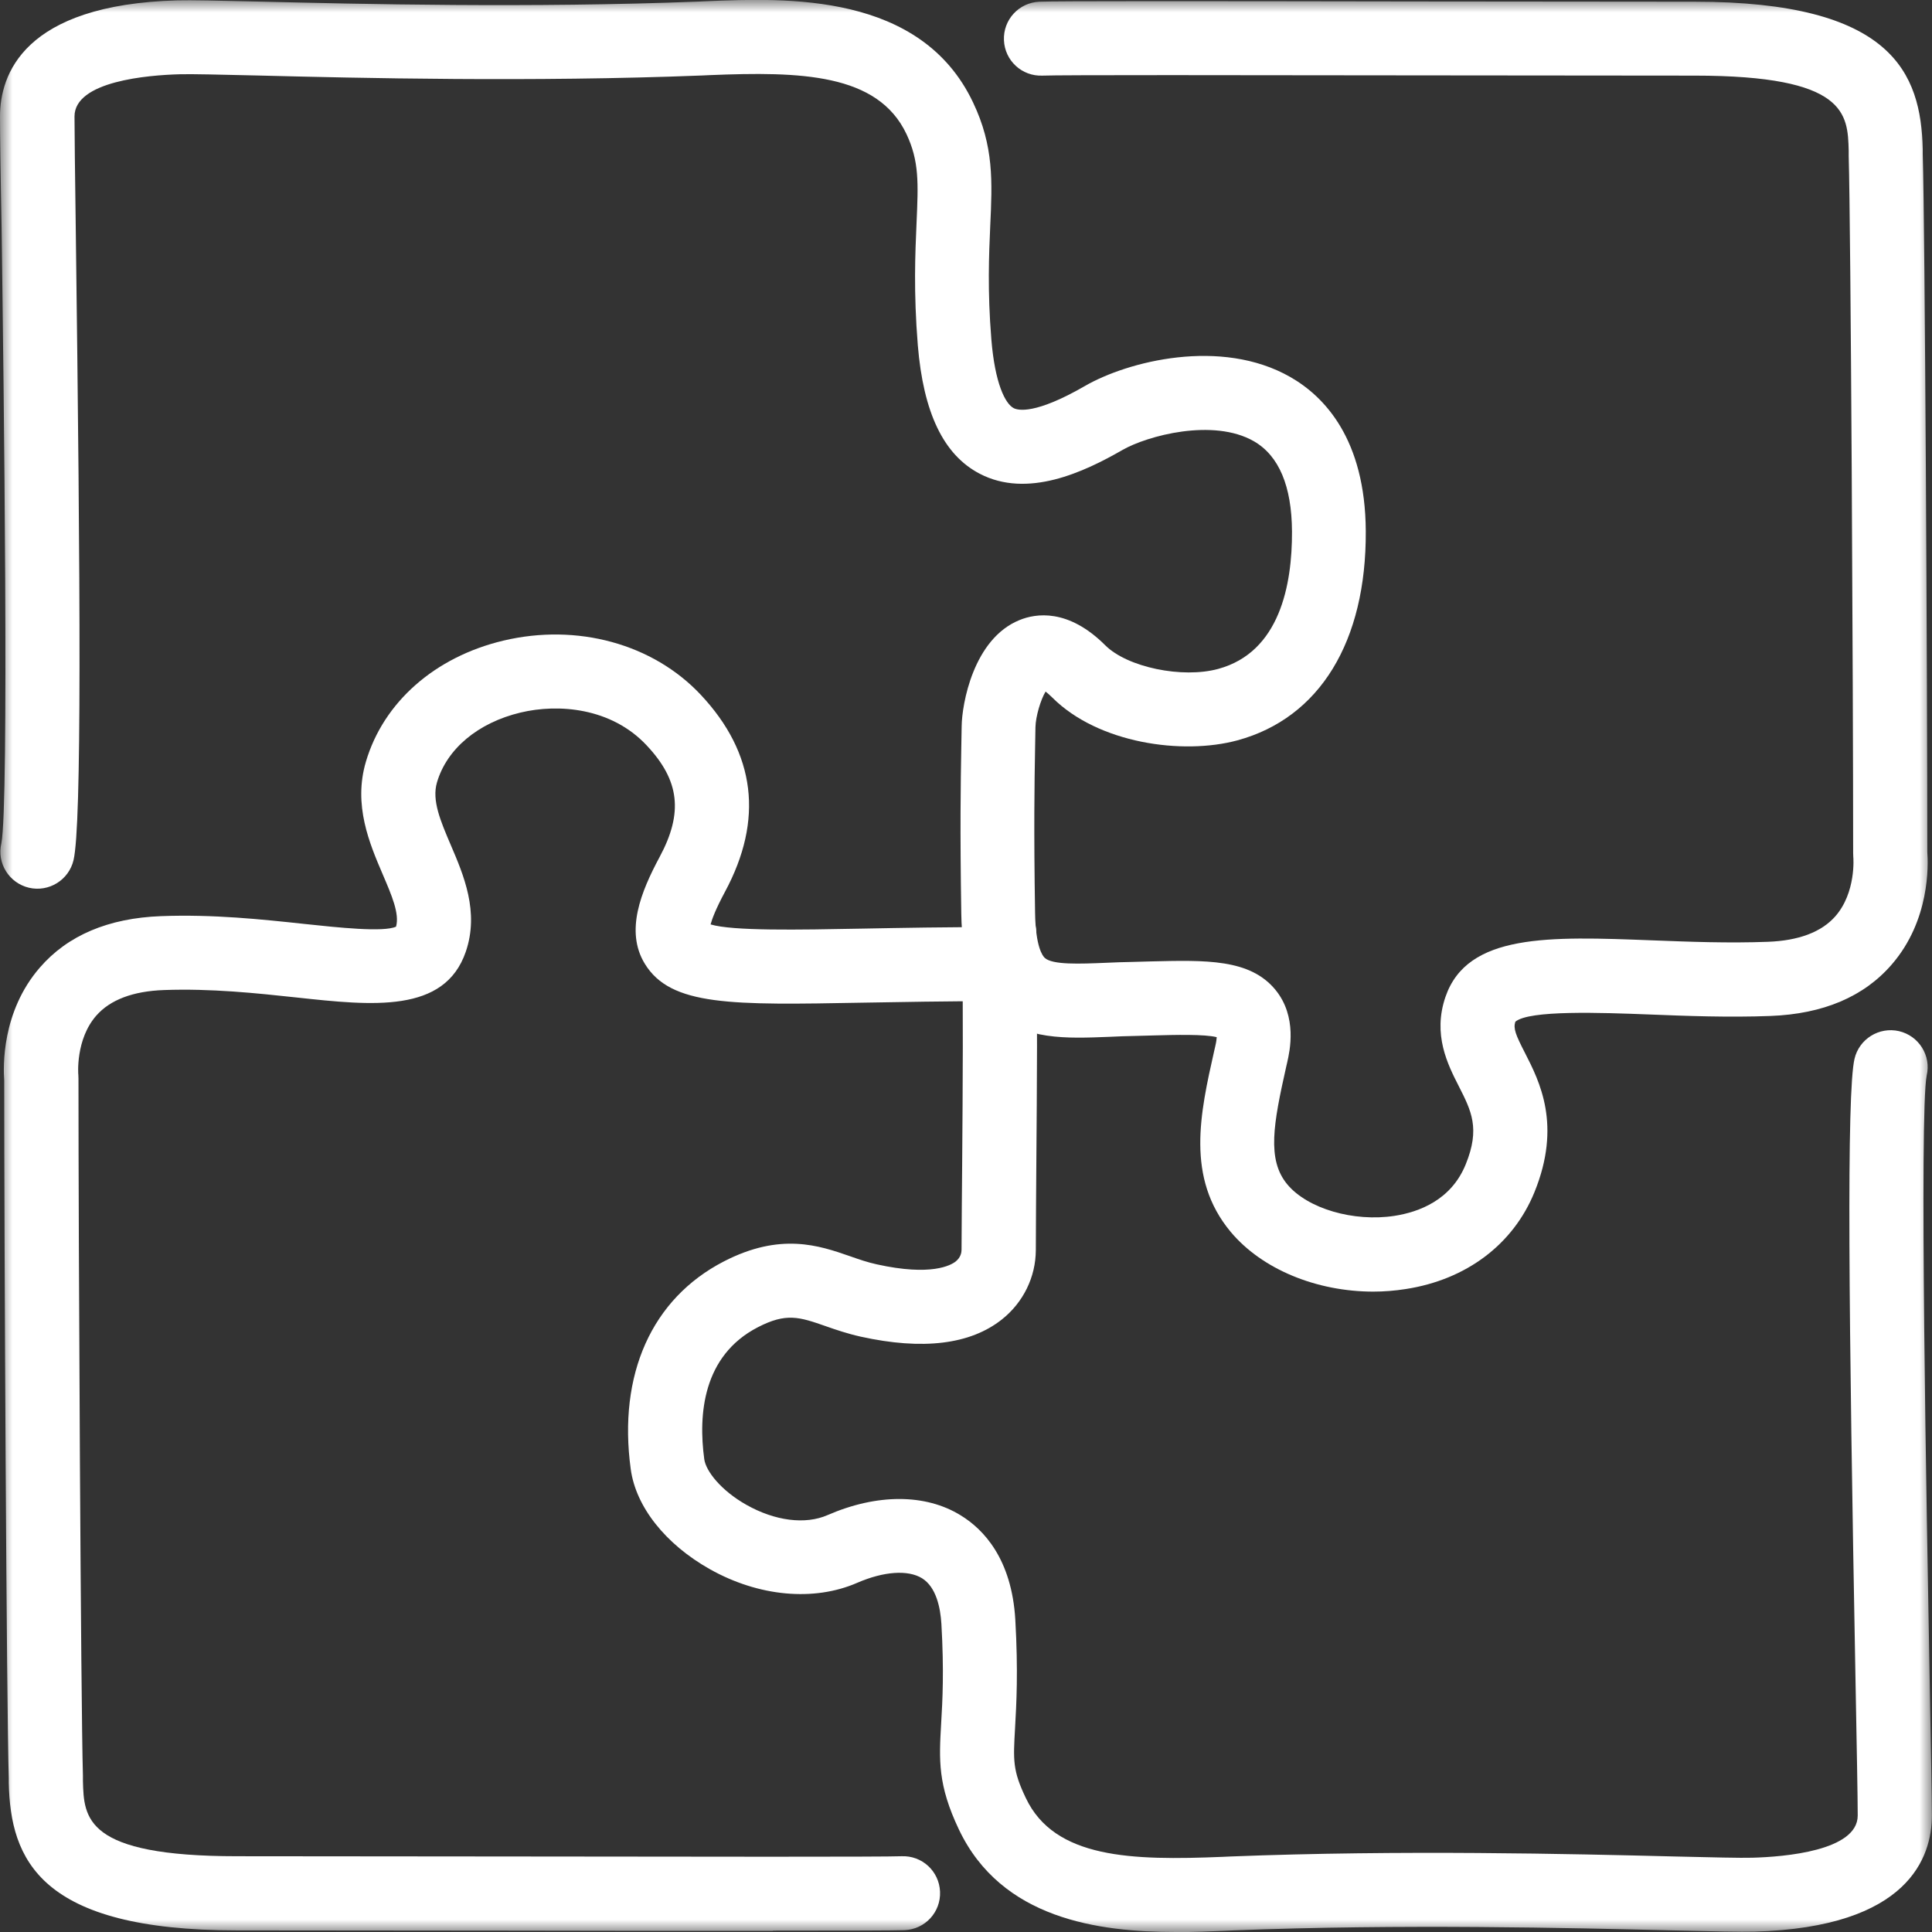 <svg width="78" height="78" viewBox="0 0 78 78" fill="none" xmlns="http://www.w3.org/2000/svg">
<rect x="0" y="0" width="78" height="78" fill="#333333" stroke="none"/>
<g id="icon personaliza " clip-path="url(#clip0_3_1444)">
<g id="Clip path group">
<mask id="mask0_3_1444" style="mask-type:luminance" maskUnits="userSpaceOnUse" x="0" y="0" width="78" height="78">
<g id="clip0_315_3107">
<path id="Vector" d="M78 0H0V78H78V0Z" fill="white"/>
</g>
</mask>
<g mask="url(#mask0_3_1444)">
<g id="Group">
<path id="Vector_2" d="M55.449 52.146C53.159 52.146 50.954 51.249 49.687 49.735C47.866 47.553 48.454 44.943 49.023 42.417L49.063 42.242C49.103 42.073 49.118 41.954 49.123 41.874C48.639 41.749 47.447 41.779 46.548 41.804L45.82 41.824C45.466 41.829 45.127 41.844 44.802 41.859C43.036 41.929 41.365 41.998 40.138 40.848C39.264 40.021 38.84 38.77 38.81 36.907C38.755 33.445 38.785 31.627 38.81 30.167L38.825 29.316C38.835 28.444 39.289 25.789 41.165 25.032C41.814 24.767 43.121 24.553 44.623 26.053C45.511 26.939 47.731 27.403 49.188 27.004C51.667 26.327 52.171 23.612 52.161 21.455C52.151 19.622 51.633 18.396 50.62 17.813C48.978 16.872 46.314 17.594 45.316 18.167C43.765 19.059 41.48 20.135 39.549 19.123C38.092 18.361 37.279 16.663 37.054 13.933C36.88 11.771 36.95 10.227 37.004 8.986C37.074 7.387 37.114 6.51 36.595 5.409C35.433 2.959 32.315 2.884 28.657 3.033L28.328 3.048C21.468 3.317 14.538 3.153 10.397 3.048C8.901 3.013 7.713 2.984 7.259 2.998C5.982 3.033 3.008 3.272 3.008 4.702C3.008 5.315 3.028 6.959 3.058 9.175C3.248 23.891 3.303 33.301 2.969 34.725C2.779 35.528 1.976 36.026 1.172 35.841C0.369 35.652 -0.135 34.85 0.055 34.048C0.369 32.459 0.15 15.572 0.065 9.215C0.02 6.984 0 5.325 0 4.707C0 3.028 0.928 0.189 7.159 0.015C7.693 -0 8.796 0.025 10.457 0.064C14.563 0.164 21.433 0.328 28.198 0.064L28.523 0.049C31.761 -0.085 37.179 -0.304 39.284 4.134C40.127 5.903 40.063 7.327 39.978 9.126C39.928 10.281 39.863 11.721 40.023 13.694C40.167 15.477 40.582 16.299 40.926 16.478C41.09 16.563 41.779 16.752 43.804 15.582C45.521 14.59 49.293 13.619 52.096 15.223C53.474 16.01 55.12 17.734 55.14 21.44C55.165 25.903 53.279 28.987 49.961 29.889C47.741 30.491 44.338 30.013 42.487 28.165C42.373 28.05 42.283 27.976 42.213 27.921C42.013 28.25 41.814 28.927 41.804 29.355L41.789 30.217C41.764 31.652 41.734 33.445 41.789 36.858C41.809 38.222 42.093 38.591 42.178 38.671C42.487 38.96 43.59 38.915 44.663 38.87C45.007 38.855 45.366 38.84 45.74 38.835L46.454 38.815C48.694 38.761 50.46 38.711 51.488 39.956C52.386 41.047 52.072 42.437 51.967 42.895L51.927 43.069C51.413 45.361 51.139 46.816 51.972 47.817C52.79 48.798 54.651 49.341 56.302 49.087C57.29 48.933 58.592 48.45 59.176 47.005C59.765 45.56 59.401 44.848 58.897 43.856C58.448 42.975 57.834 41.769 58.358 40.245C59.241 37.679 62.534 37.804 66.7 37.964C68.221 38.023 69.793 38.083 71.37 38.023C72.617 37.978 73.535 37.63 74.094 36.997C74.942 36.036 74.827 34.611 74.822 34.596C74.822 34.551 74.817 34.491 74.817 34.447C74.817 27.876 74.722 9.215 74.637 6.311V6.092C74.597 4.598 74.562 3.053 68.411 3.053C65.188 3.053 61.217 3.048 57.34 3.043C50.176 3.033 42.772 3.023 42.088 3.053C41.26 3.088 40.567 2.45 40.532 1.624C40.497 0.797 41.135 0.104 41.964 0.069C42.662 0.039 48.24 0.044 57.345 0.059C61.222 0.064 65.188 0.069 68.411 0.069C76.388 0.069 77.556 2.934 77.626 6.027V6.226C77.716 9.146 77.81 27.746 77.81 34.387C77.85 34.925 77.92 37.157 76.374 38.94C75.251 40.24 73.605 40.937 71.479 41.017C69.793 41.082 68.087 41.017 66.585 40.957C64.649 40.883 61.73 40.773 61.177 41.251C61.092 41.525 61.187 41.769 61.566 42.507C62.16 43.667 63.053 45.421 61.95 48.131C61.092 50.238 59.201 51.663 56.761 52.041C56.317 52.111 55.873 52.146 55.429 52.146H55.449Z" fill="white"/>
<path id="Vector_3" d="M47.476 78C44.338 78 40.432 77.472 38.715 73.865C37.857 72.057 37.912 71.071 37.997 69.581C38.052 68.645 38.117 67.479 38.007 65.561C37.967 64.919 37.803 64.077 37.224 63.718C36.655 63.369 35.677 63.439 34.609 63.902C32.858 64.665 30.633 64.46 28.662 63.354C26.866 62.343 25.669 60.834 25.464 59.309C24.945 55.484 26.317 52.43 29.216 50.931C31.511 49.745 33.068 50.283 34.315 50.716C34.684 50.846 35.029 50.965 35.398 51.045C37.603 51.533 38.391 51.08 38.581 50.931C38.79 50.766 38.82 50.562 38.82 50.457C38.825 49.307 38.835 48.161 38.845 47.025C38.87 43.787 38.89 40.733 38.845 37.71C38.83 36.883 39.489 36.205 40.317 36.19C41.15 36.19 41.824 36.833 41.839 37.66C41.889 40.719 41.864 43.792 41.839 47.045C41.829 48.181 41.824 49.322 41.819 50.472C41.814 51.558 41.315 52.58 40.452 53.267C39.175 54.283 37.254 54.517 34.749 53.964C34.215 53.845 33.746 53.685 33.337 53.541C32.279 53.172 31.746 52.988 30.593 53.586C28.368 54.736 28.189 57.118 28.433 58.911C28.498 59.389 29.102 60.171 30.134 60.754C31.292 61.407 32.514 61.561 33.412 61.168C35.403 60.301 37.364 60.301 38.785 61.178C39.713 61.745 40.846 62.941 40.991 65.392C41.11 67.489 41.035 68.799 40.981 69.761C40.906 71.076 40.881 71.474 41.415 72.59C42.577 75.041 45.695 75.116 49.352 74.966L49.682 74.951C56.542 74.682 63.472 74.847 67.612 74.951C69.109 74.986 70.297 75.016 70.751 75.001C72.028 74.966 75.001 74.727 75.001 73.297C75.001 72.615 74.962 70.508 74.912 67.843C74.637 53.003 74.547 44.136 74.872 42.746C75.061 41.944 75.865 41.446 76.668 41.63C77.471 41.819 77.975 42.621 77.785 43.423C77.486 44.968 77.78 60.958 77.905 67.783C77.955 70.568 77.995 72.58 77.995 73.293C77.995 74.971 77.067 77.811 70.835 77.985C70.302 78 69.199 77.975 67.538 77.935C63.432 77.836 56.557 77.671 49.796 77.935L49.472 77.95C48.868 77.975 48.19 78.005 47.471 78.005L47.476 78Z" fill="white"/>
<path id="Vector_4" d="M31.202 77.955C28.563 77.955 25.016 77.955 20.695 77.945C16.768 77.94 12.772 77.935 9.569 77.935C1.592 77.935 0.424 75.071 0.354 71.977V71.778C0.264 68.859 0.17 50.258 0.17 43.618C0.13 43.08 0.06 40.848 1.607 39.065C2.729 37.765 4.375 37.067 6.501 36.987C8.621 36.908 10.567 37.117 12.283 37.301C13.64 37.446 15.486 37.645 15.99 37.411C16.135 36.888 15.816 36.151 15.451 35.299C14.918 34.053 14.254 32.504 14.773 30.751C15.481 28.35 17.557 26.521 20.321 25.864C23.304 25.156 26.358 25.993 28.288 28.046C30.509 30.412 30.838 33.092 29.266 36.011C28.897 36.699 28.747 37.102 28.688 37.321C29.576 37.59 32.23 37.54 34.799 37.491C36.396 37.461 38.202 37.426 40.312 37.431C41.14 37.431 41.809 38.103 41.809 38.925C41.809 39.752 41.14 40.42 40.312 40.42C40.247 40.435 40.188 40.42 40.128 40.42C38.127 40.42 36.396 40.455 34.859 40.48C29.521 40.579 27.081 40.624 26.033 38.91C25.225 37.59 25.884 35.991 26.632 34.596C27.59 32.813 27.44 31.508 26.103 30.088C24.671 28.564 22.536 28.404 21.014 28.768C19.303 29.177 18.041 30.228 17.642 31.587C17.427 32.315 17.786 33.147 18.2 34.118C18.714 35.319 19.358 36.813 18.804 38.427C17.946 40.918 15.042 40.604 11.964 40.27C10.348 40.096 8.521 39.902 6.616 39.971C5.368 40.016 4.45 40.365 3.892 40.998C3.043 41.959 3.158 43.384 3.163 43.399C3.163 43.444 3.168 43.503 3.168 43.548C3.168 50.119 3.263 68.779 3.348 71.683V71.903C3.388 73.397 3.423 74.941 9.574 74.941C12.777 74.941 16.779 74.946 20.705 74.951C28.084 74.961 35.712 74.971 36.396 74.941C37.224 74.906 37.917 75.544 37.952 76.371C37.987 77.198 37.349 77.89 36.52 77.925C36.146 77.94 34.3 77.945 31.207 77.945L31.202 77.955Z" fill="white"/>
</g>
</g>
</g>
</g>
<defs>
<clipPath id="clip0_3_1444">
<rect width="78" height="78" fill="white"/>
</clipPath>
</defs>
</svg>
